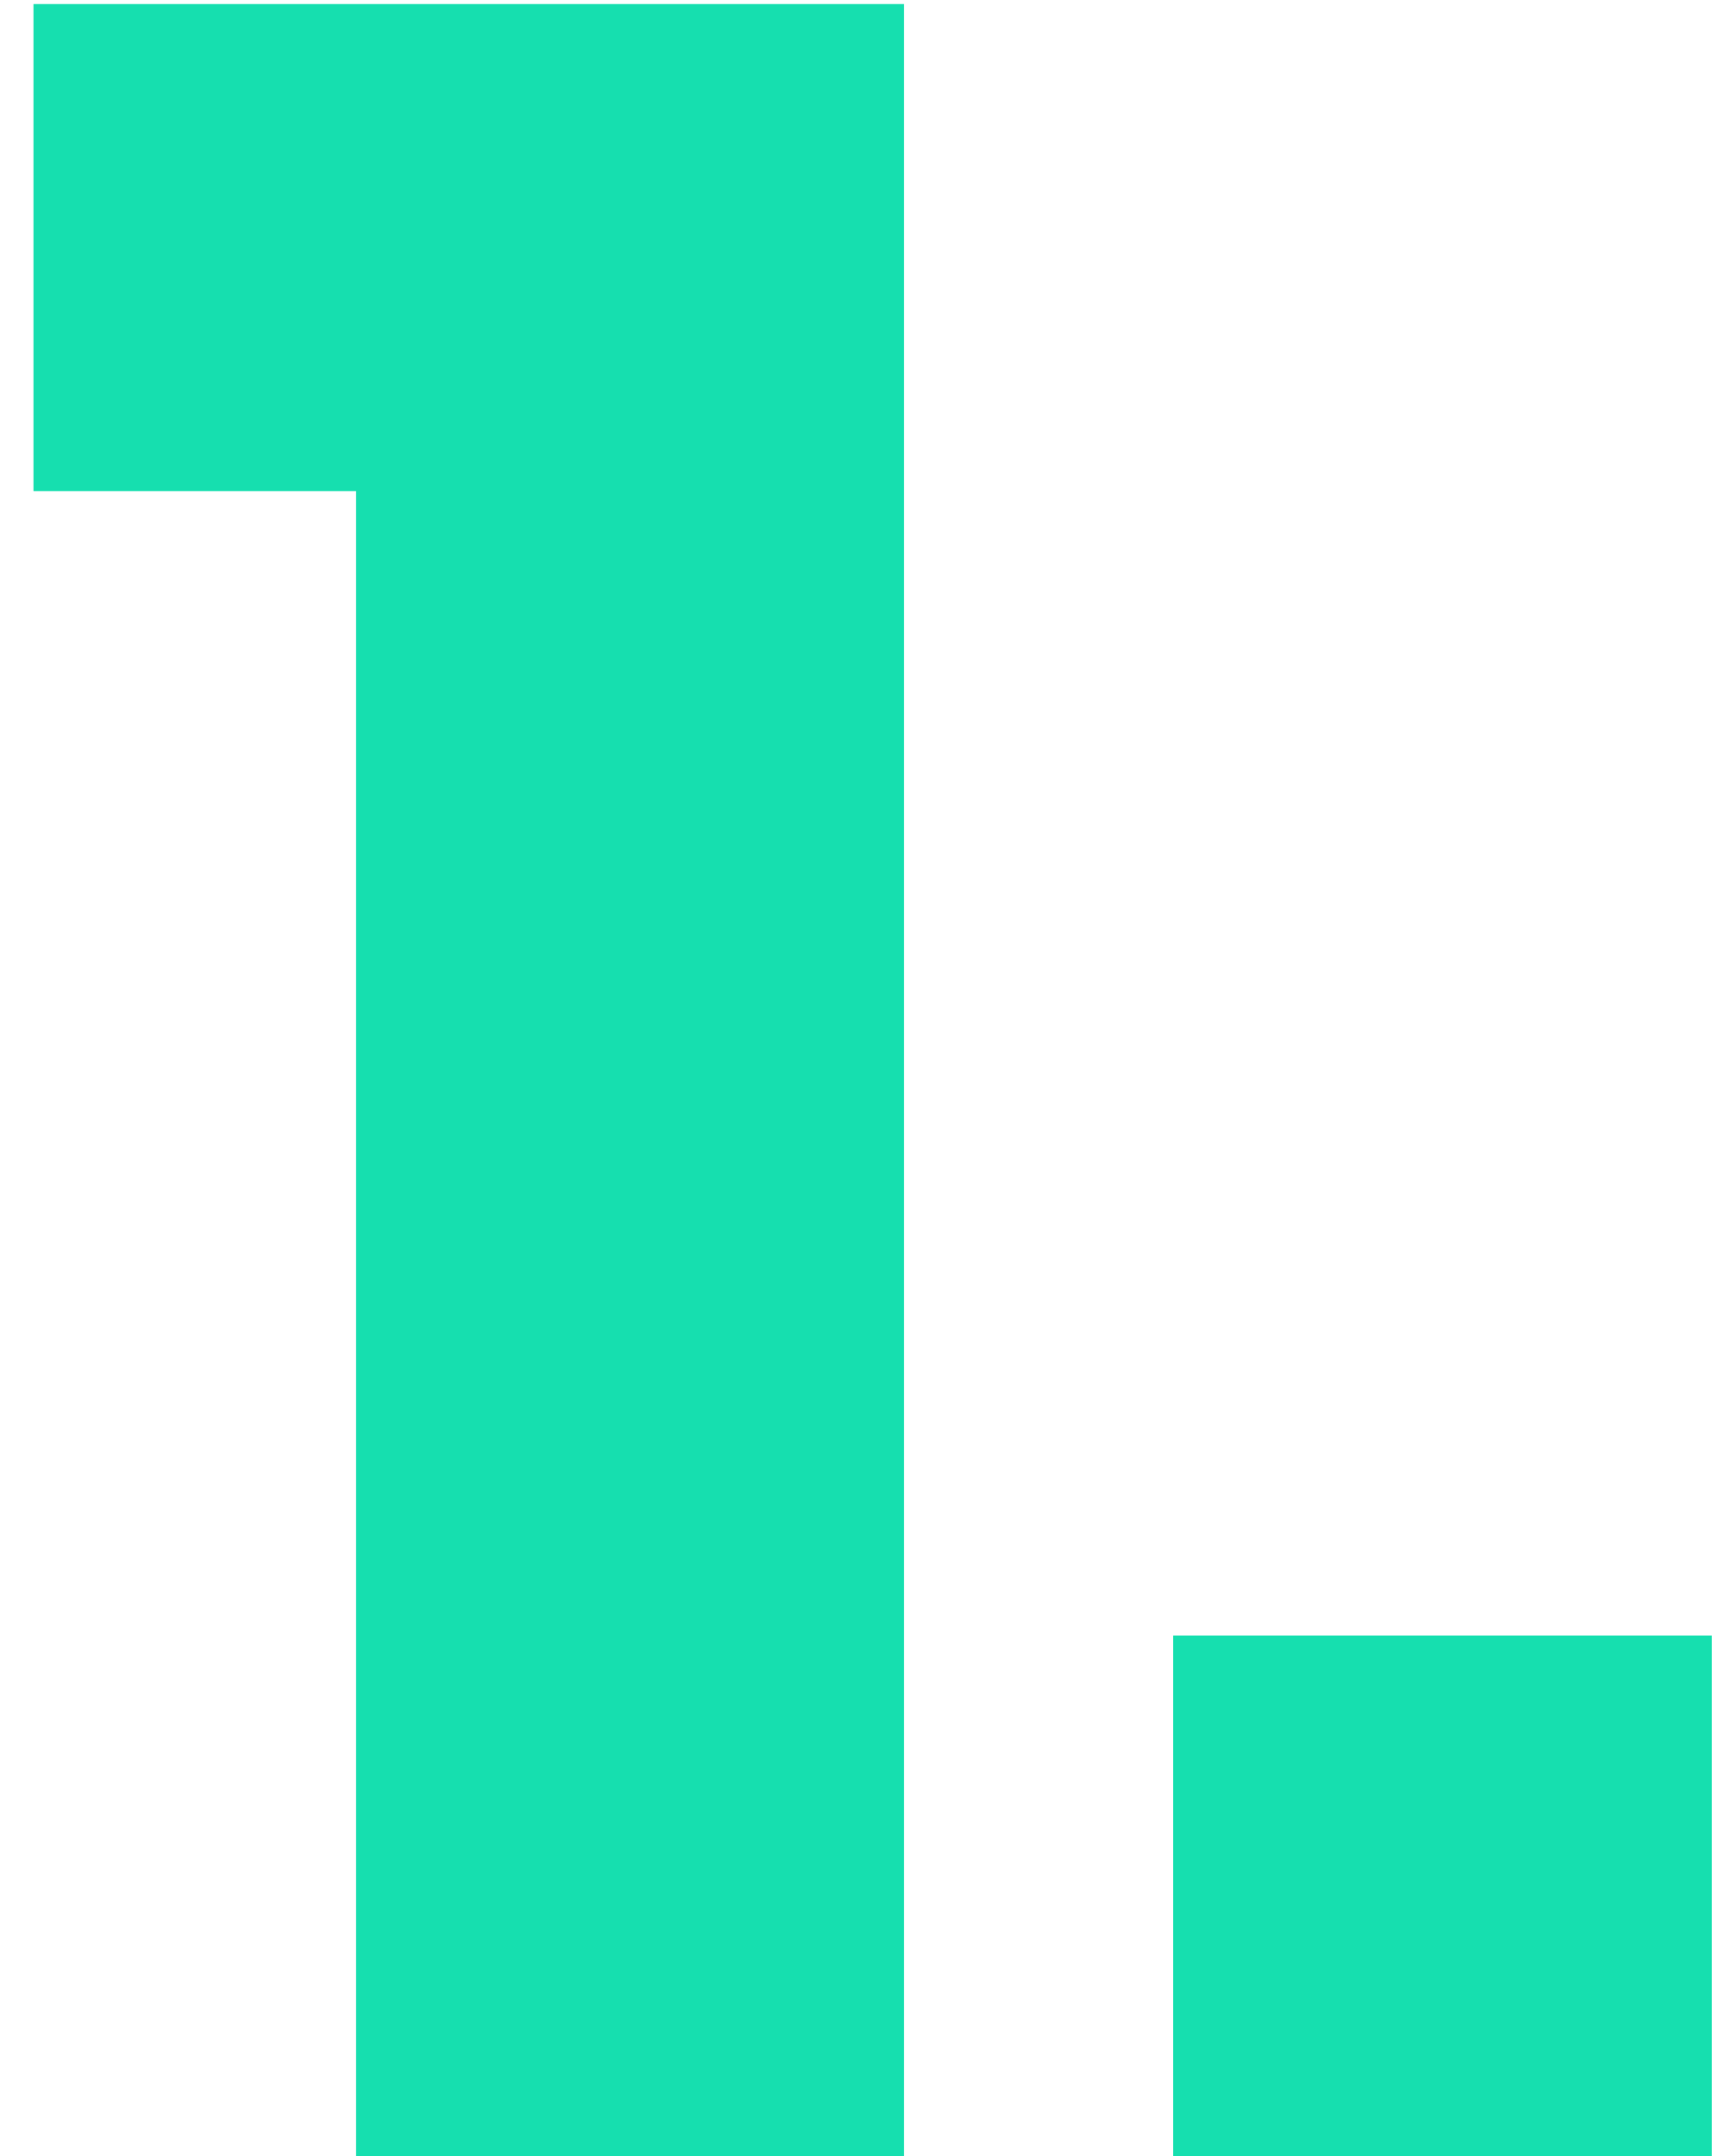 <svg width="27" height="34" viewBox="0 0 27 34" fill="none" xmlns="http://www.w3.org/2000/svg">
<path d="M0.528 7.744V0.064H14.256V34H5.616V7.744H0.528ZM26.997 25.792V34H18.501V25.792H26.997Z" fill="#16DFAF"/>
</svg>
